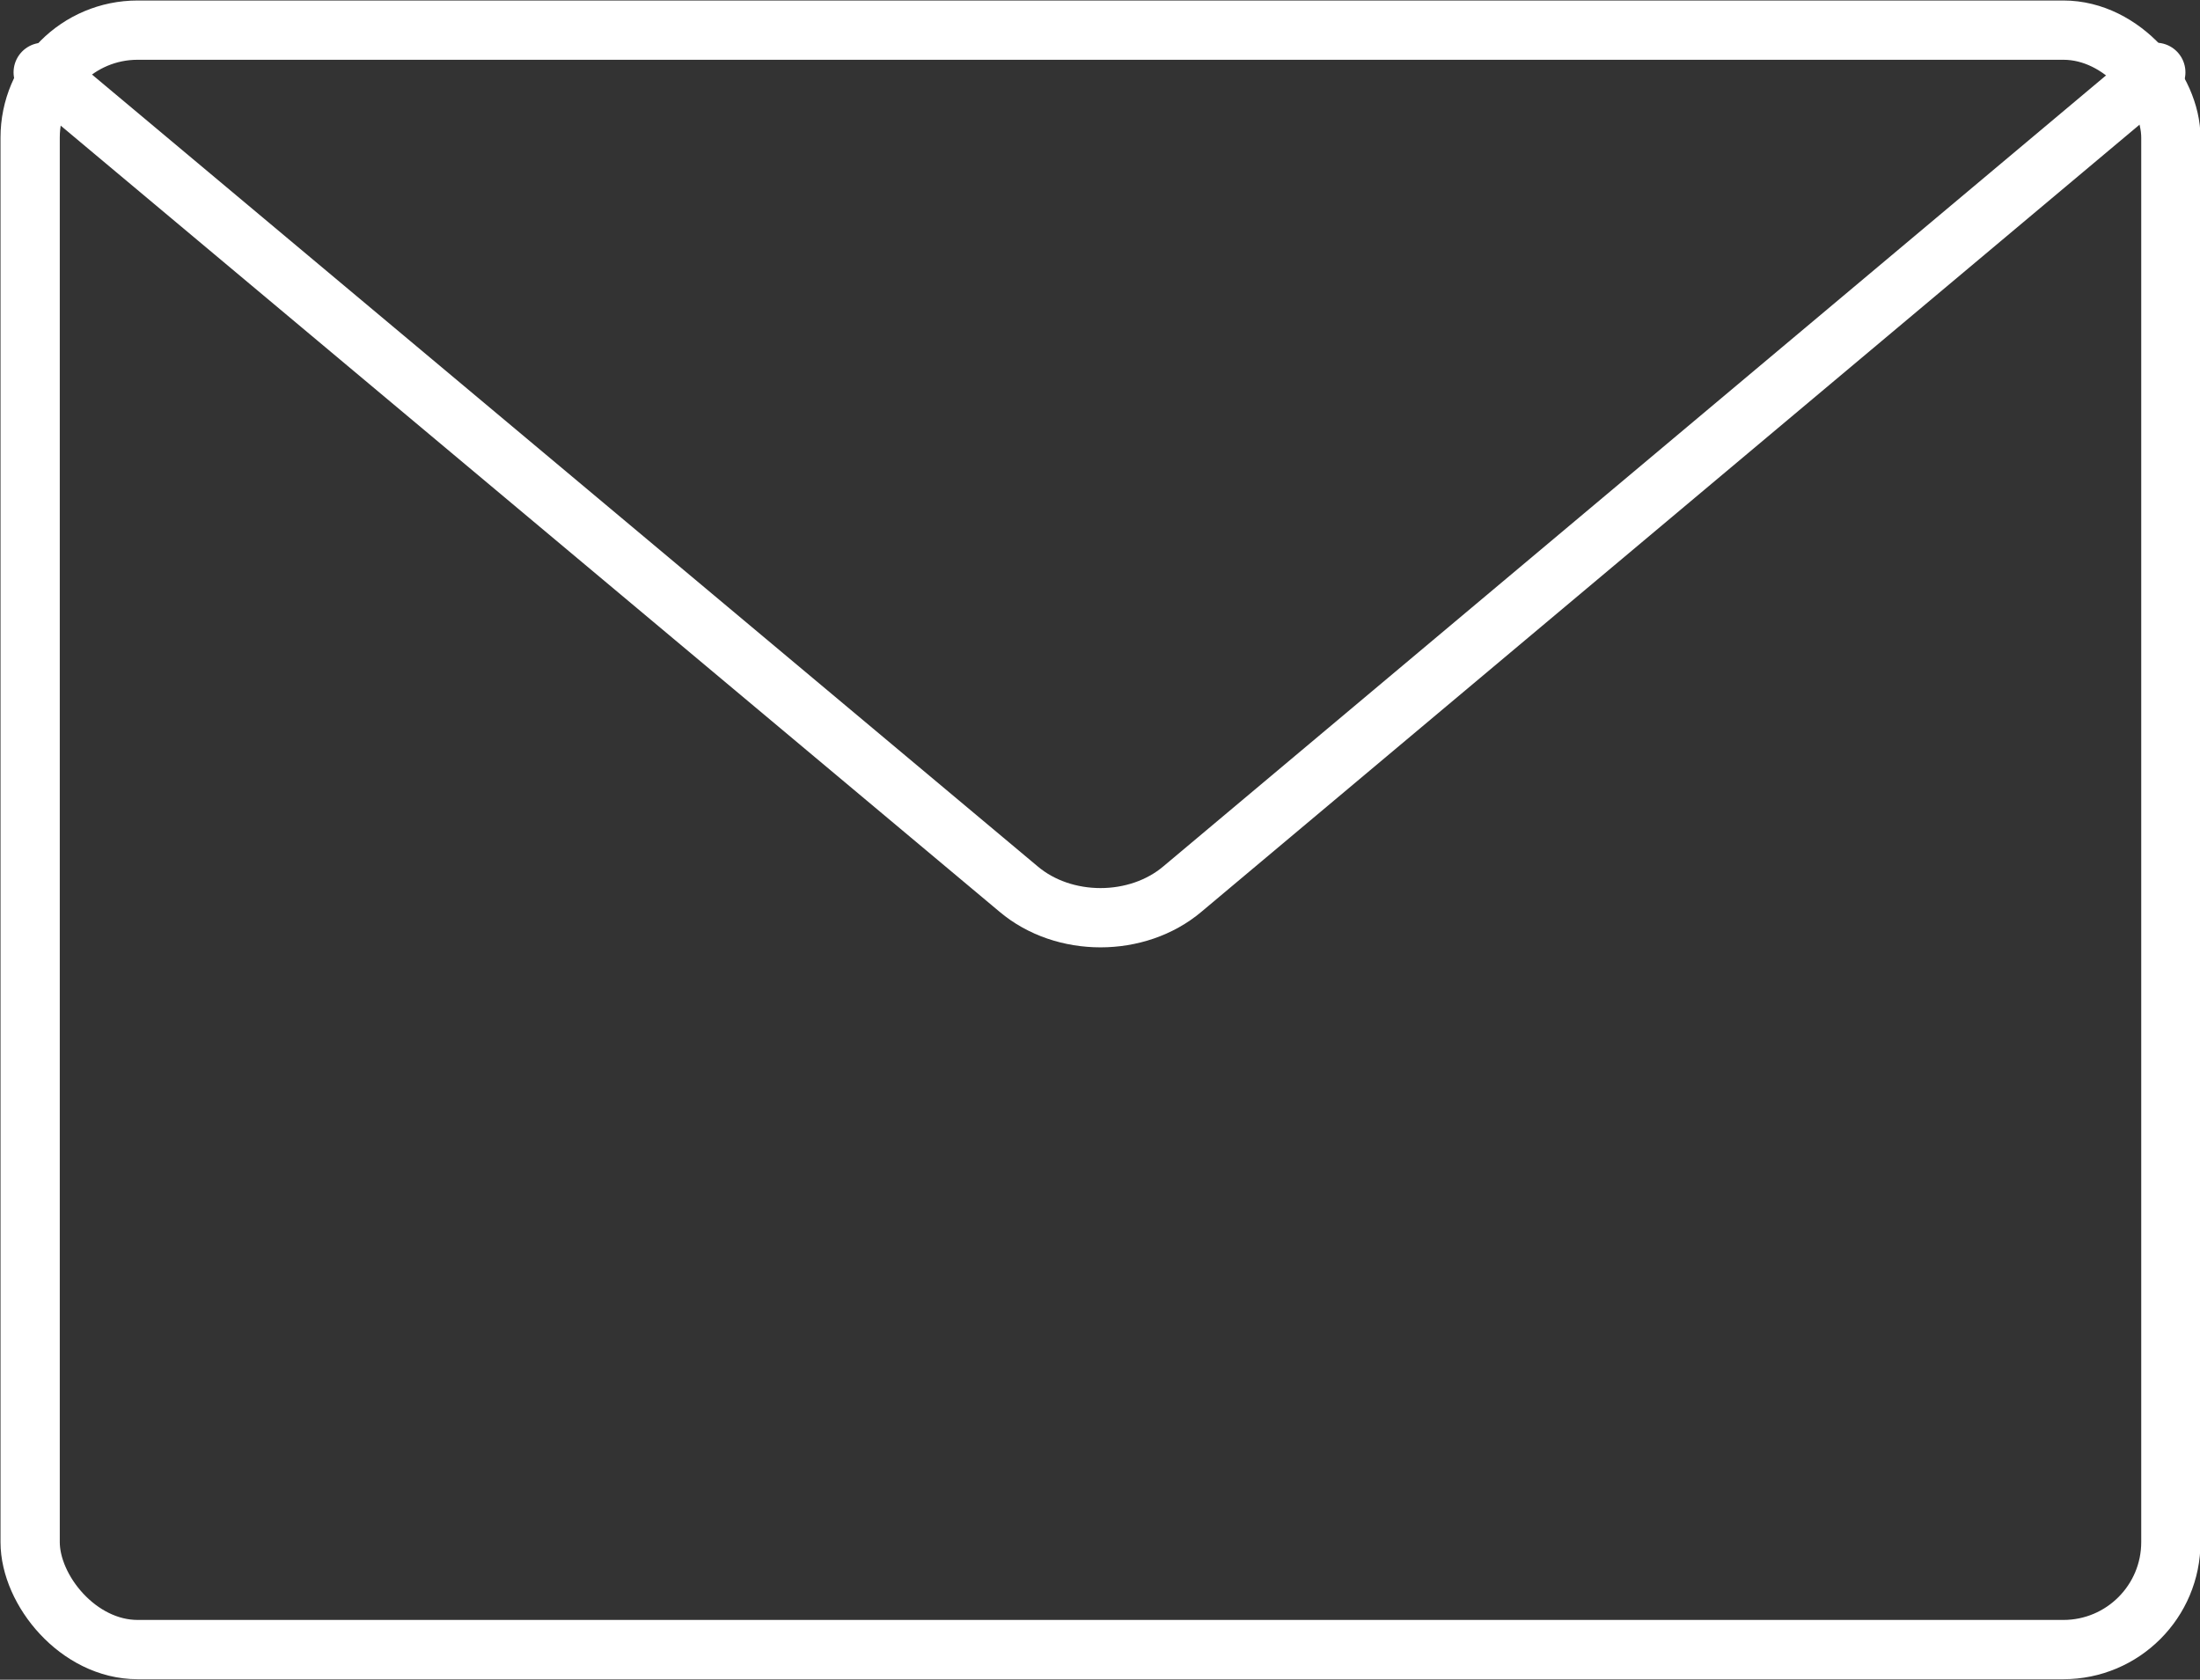 <?xml version="1.0" encoding="UTF-8"?><svg id="_イヤー_2" xmlns="http://www.w3.org/2000/svg" viewBox="0 0 21.9 16.72"><rect x="0" y="0" width="21.9" height="16.72" fill="#333333" stroke="none"/><defs><style>.cls-1{fill:none;stroke:#fff;stroke-linecap:round;stroke-linejoin:round;stroke-width:.59px;}</style></defs><g id="_イヤー_1-2"><g><path class="cls-1" d="M21.46,.72L11.77,8.85c-.45,.38-1.18,.38-1.63,0L.43,.72"/><rect class="cls-1" x=".3" y=".3" width="21.31" height="16.12" rx="1.07" ry="1.07"/></g></g></svg>